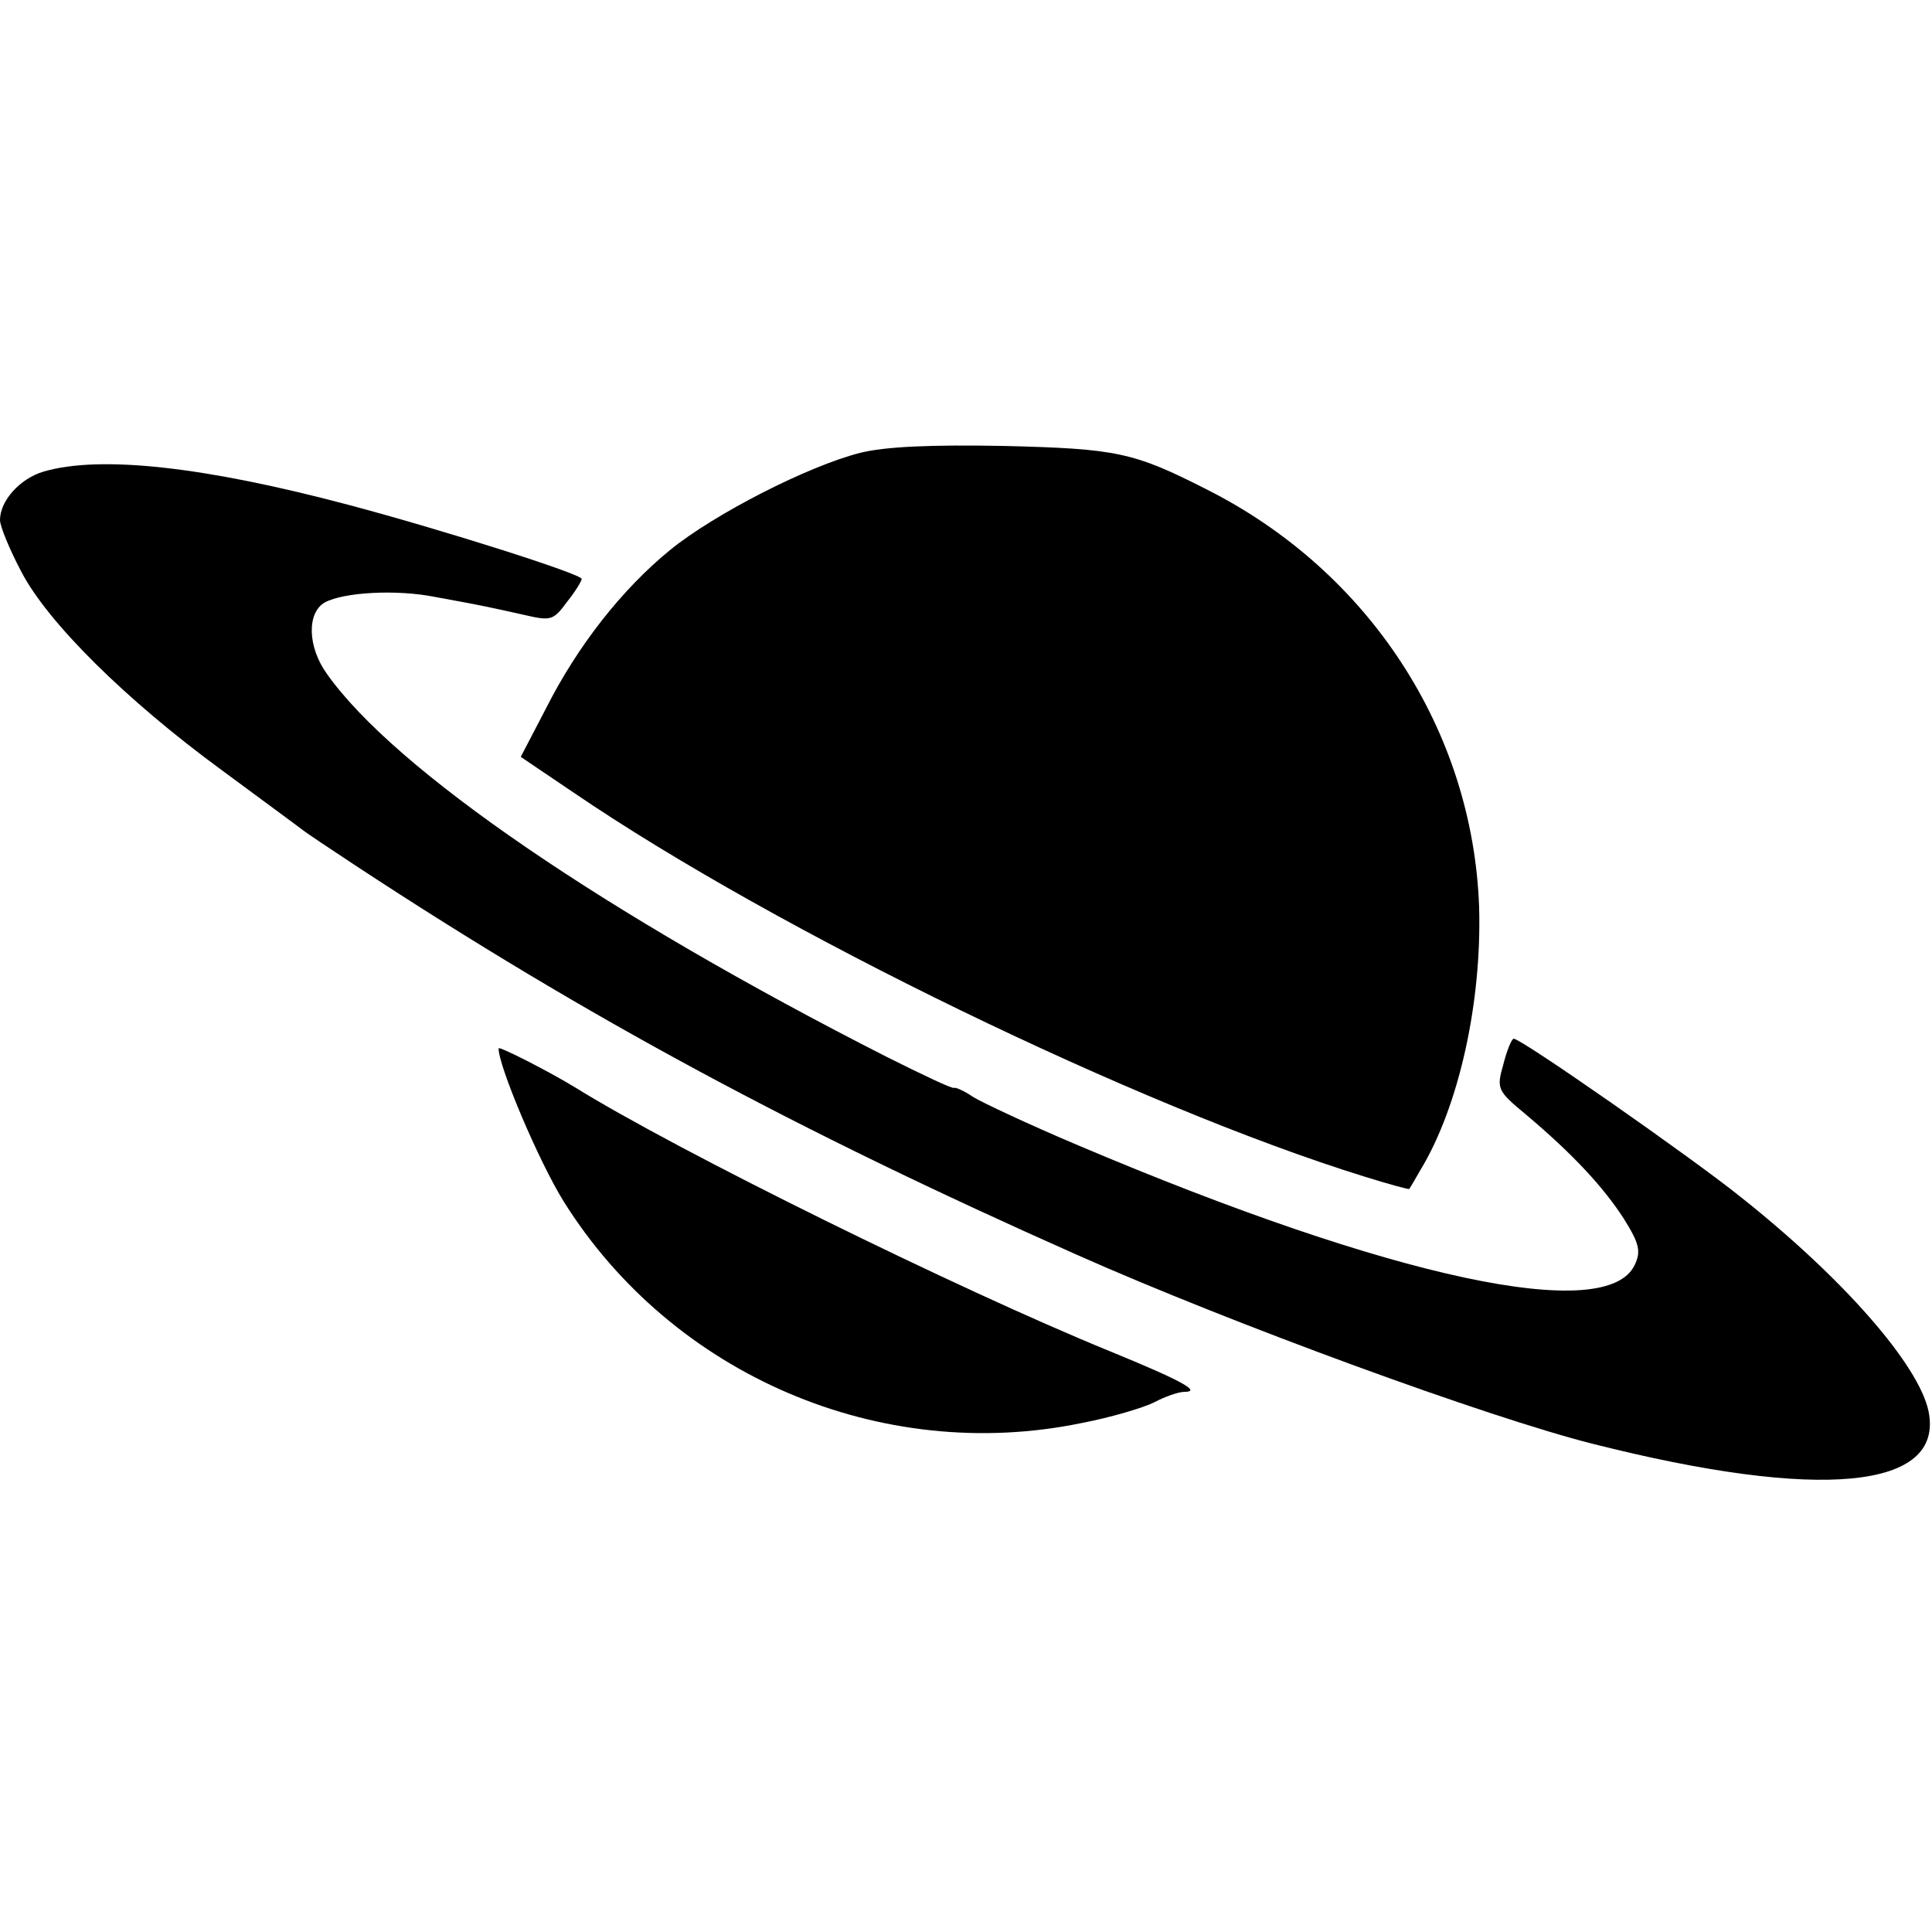 <?xml version="1.0" standalone="no"?>
<!DOCTYPE svg PUBLIC "-//W3C//DTD SVG 20010904//EN"
 "http://www.w3.org/TR/2001/REC-SVG-20010904/DTD/svg10.dtd">
<svg version="1.0" xmlns="http://www.w3.org/2000/svg"
 width="279pt" height="279pt" viewBox="0 0 279 279"
 preserveAspectRatio="xMidYMid meet">
<g transform="translate(0,279) scale(0.1,-0.1)"
fill="#000000" stroke="none">
<path d="M1242 2136 c-75 -19 -210 -88 -274 -140 -70 -57 -134 -139 -179 -228
l-37 -71 77 -52 c292 -199 815 -453 1141 -554 35 -11 65 -19 65 -18 1 1 8 13
16 27 56 92 89 243 85 380 -9 255 -159 485 -393 603 -106 54 -130 59 -293 63
-107 2 -172 -1 -208 -10z"/>
<path d="M63 2109 c-34 -10 -63 -42 -63 -70 0 -9 14 -43 31 -75 38 -73 151
-185 289 -286 58 -43 110 -81 115 -85 6 -5 42 -29 80 -54 335 -220 637 -382
1040 -561 225 -100 594 -235 745 -273 328 -83 508 -66 485 47 -14 67 -123 192
-272 310 -71 57 -316 228 -327 228 -3 0 -10 -17 -15 -37 -10 -35 -9 -38 32
-72 69 -58 113 -106 142 -151 22 -35 25 -47 16 -66 -39 -87 -349 -21 -804 172
-71 30 -139 62 -152 70 -13 9 -25 14 -27 13 -2 -2 -46 19 -98 45 -405 206
-710 414 -808 553 -28 39 -29 88 -3 103 28 15 104 19 159 8 72 -13 84 -16 129
-26 39 -9 42 -8 62 19 12 15 21 30 21 33 0 7 -201 71 -337 107 -207 55 -358
72 -440 48z"/>
<path d="M720 1276 c0 -26 58 -163 94 -221 157 -251 458 -380 748 -320 42 8
89 22 105 30 15 8 35 15 43 15 26 0 -3 16 -108 59 -218 89 -624 289 -772 381
-36 22 -110 60 -110 56z"/>
</g>
</svg>
